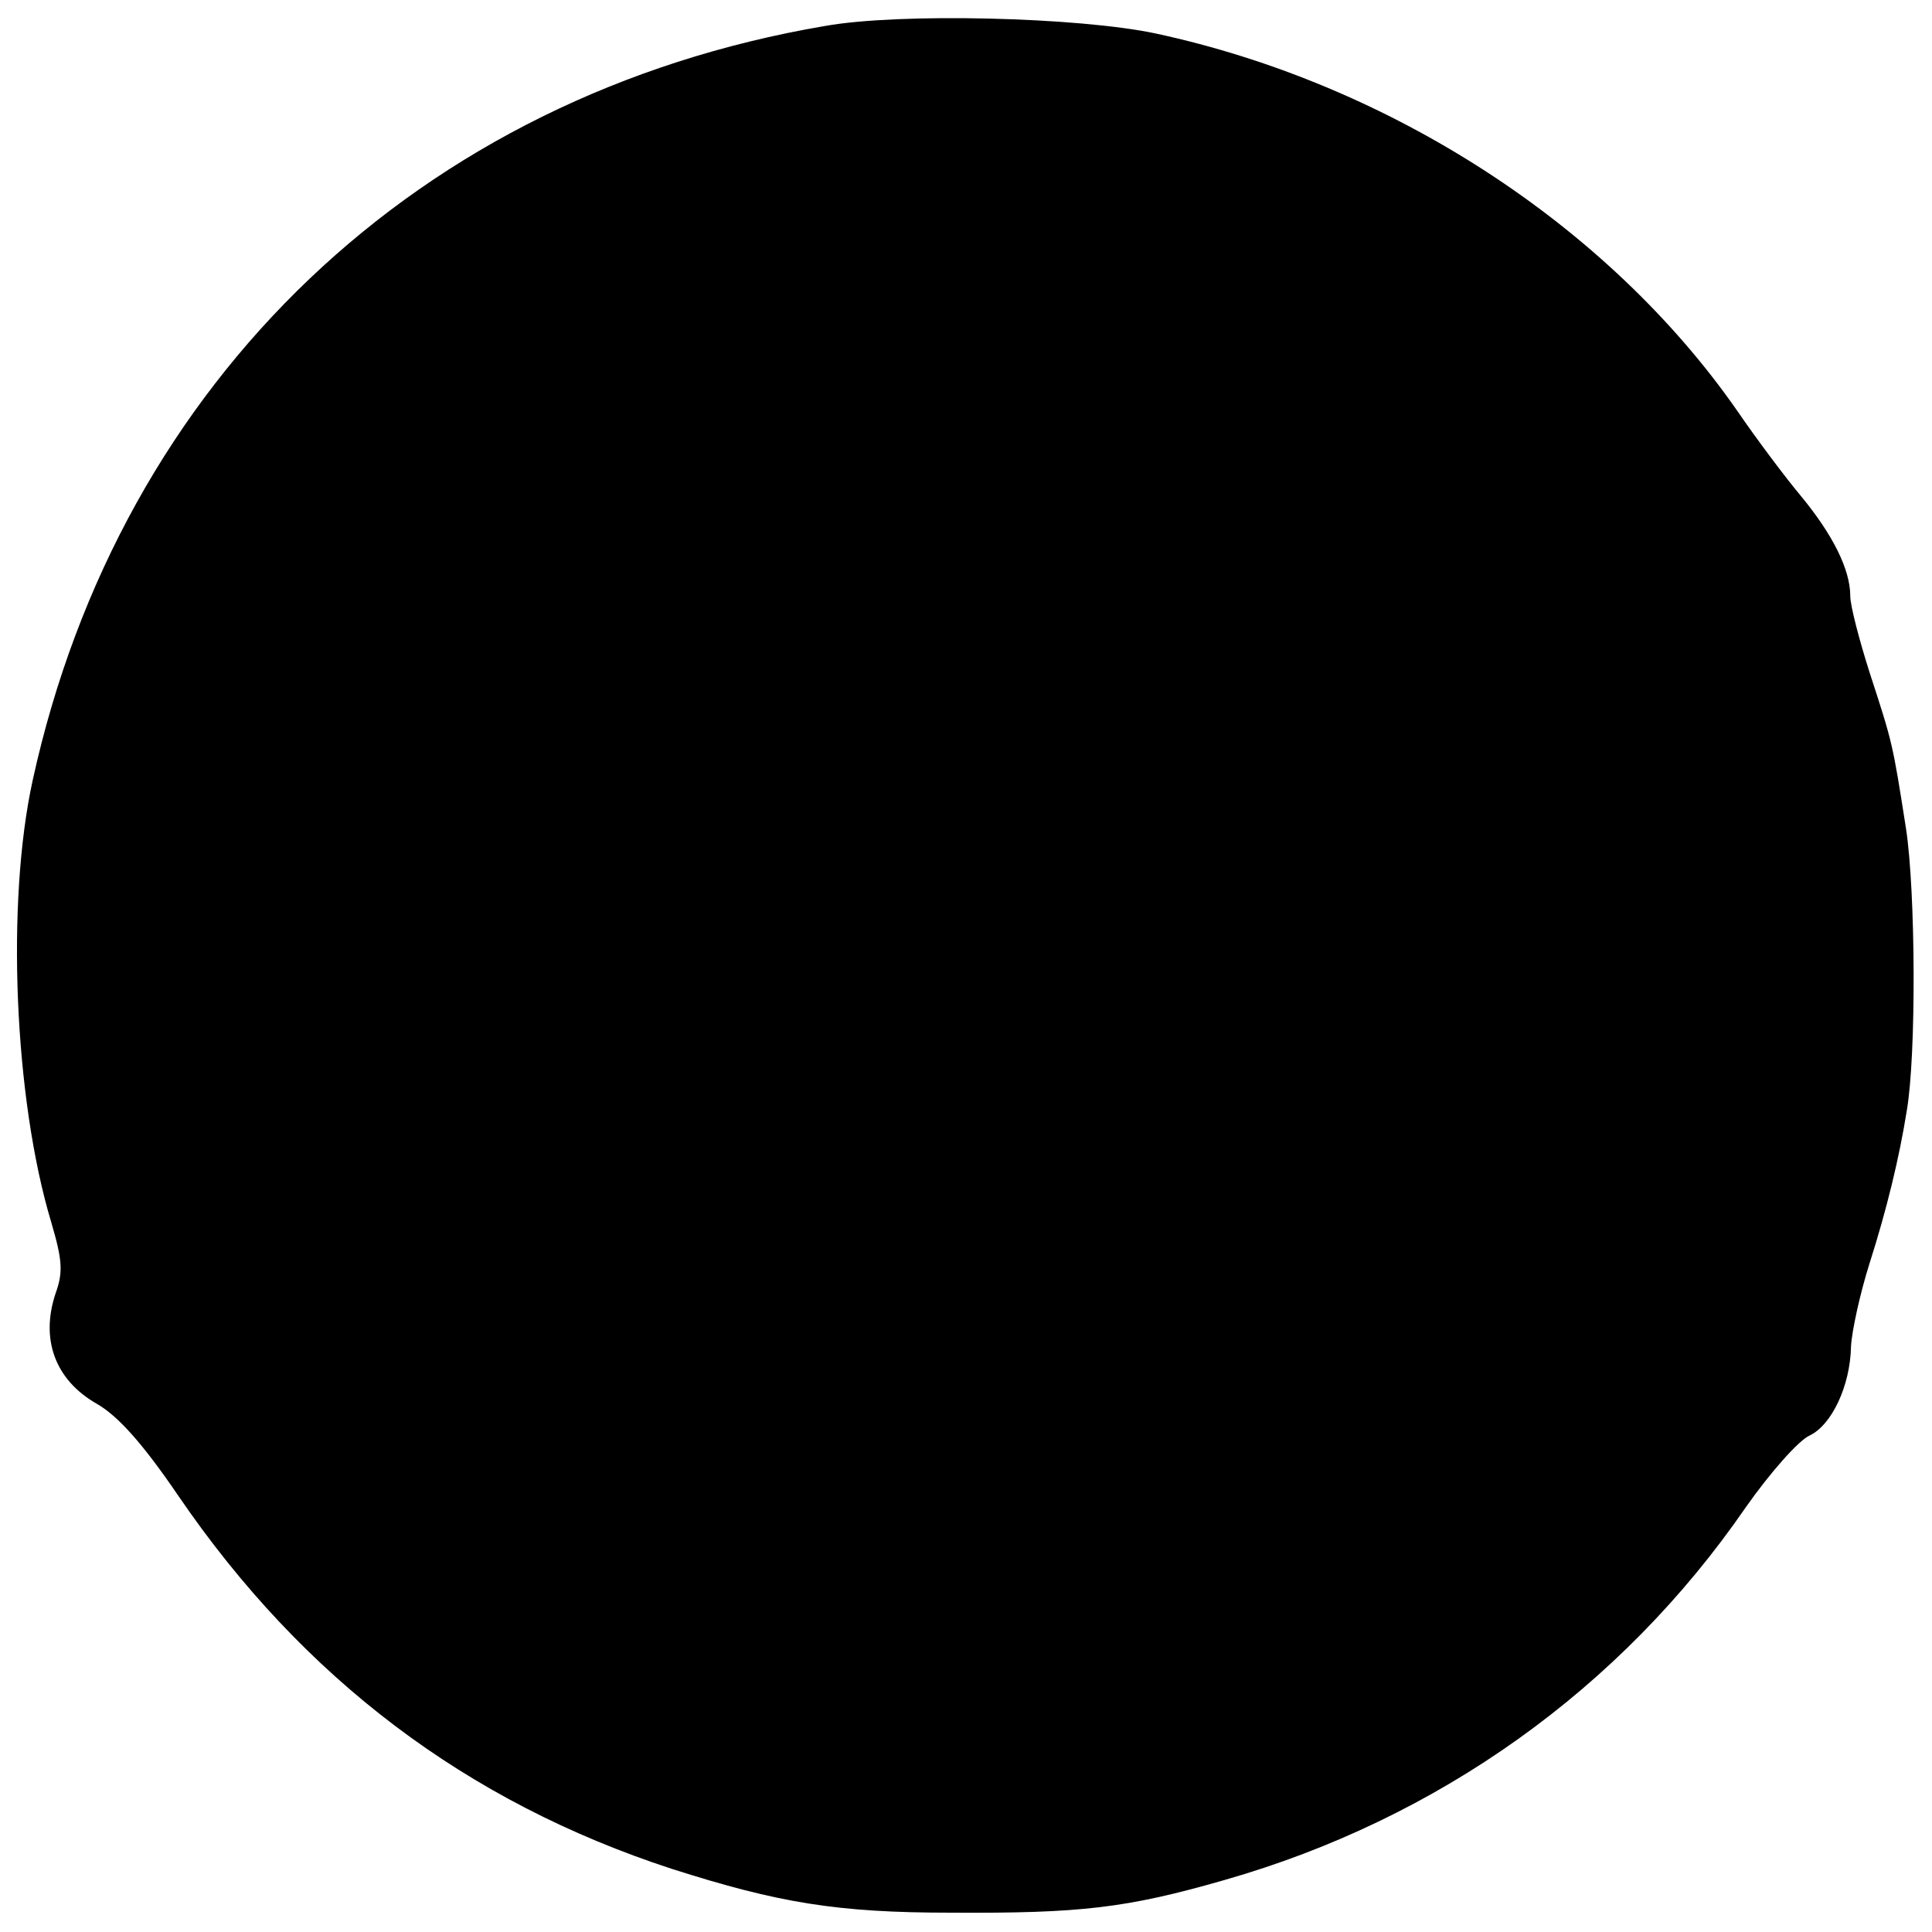 <?xml version="1.0" standalone="no"?>
<!DOCTYPE svg PUBLIC "-//W3C//DTD SVG 20010904//EN"
 "http://www.w3.org/TR/2001/REC-SVG-20010904/DTD/svg10.dtd">
<svg version="1.0" xmlns="http://www.w3.org/2000/svg"
 width="260pt" height="260pt" viewBox="0 0 260 260"
 preserveAspectRatio="xMidYMid meet">
<g transform="translate(0,260) scale(0.1,-0.1)"
fill="#000000" stroke="none">
<path d="M1110 2565 c-546 -93 -948 -476 -1066 -1015 -36 -164 -25 -429 25
-595 15 -51 16 -67 6 -95 -21 -62 -1 -117 55 -149 28 -16 61 -52 110 -124 168
-246 388 -412 664 -502 144 -46 223 -59 376 -59 174 -1 236 6 368 44 287 82
533 257 701 501 33 47 71 90 86 97 30 14 55 67 56 120 1 20 12 71 25 112 23
72 40 142 50 205 13 75 12 295 -1 380 -18 115 -18 115 -49 210 -14 44 -26 90
-26 103 0 36 -24 83 -66 134 -21 25 -60 77 -86 115 -174 250 -467 440 -783
508 -104 22 -345 28 -445 10z"/>
</g>
</svg>
